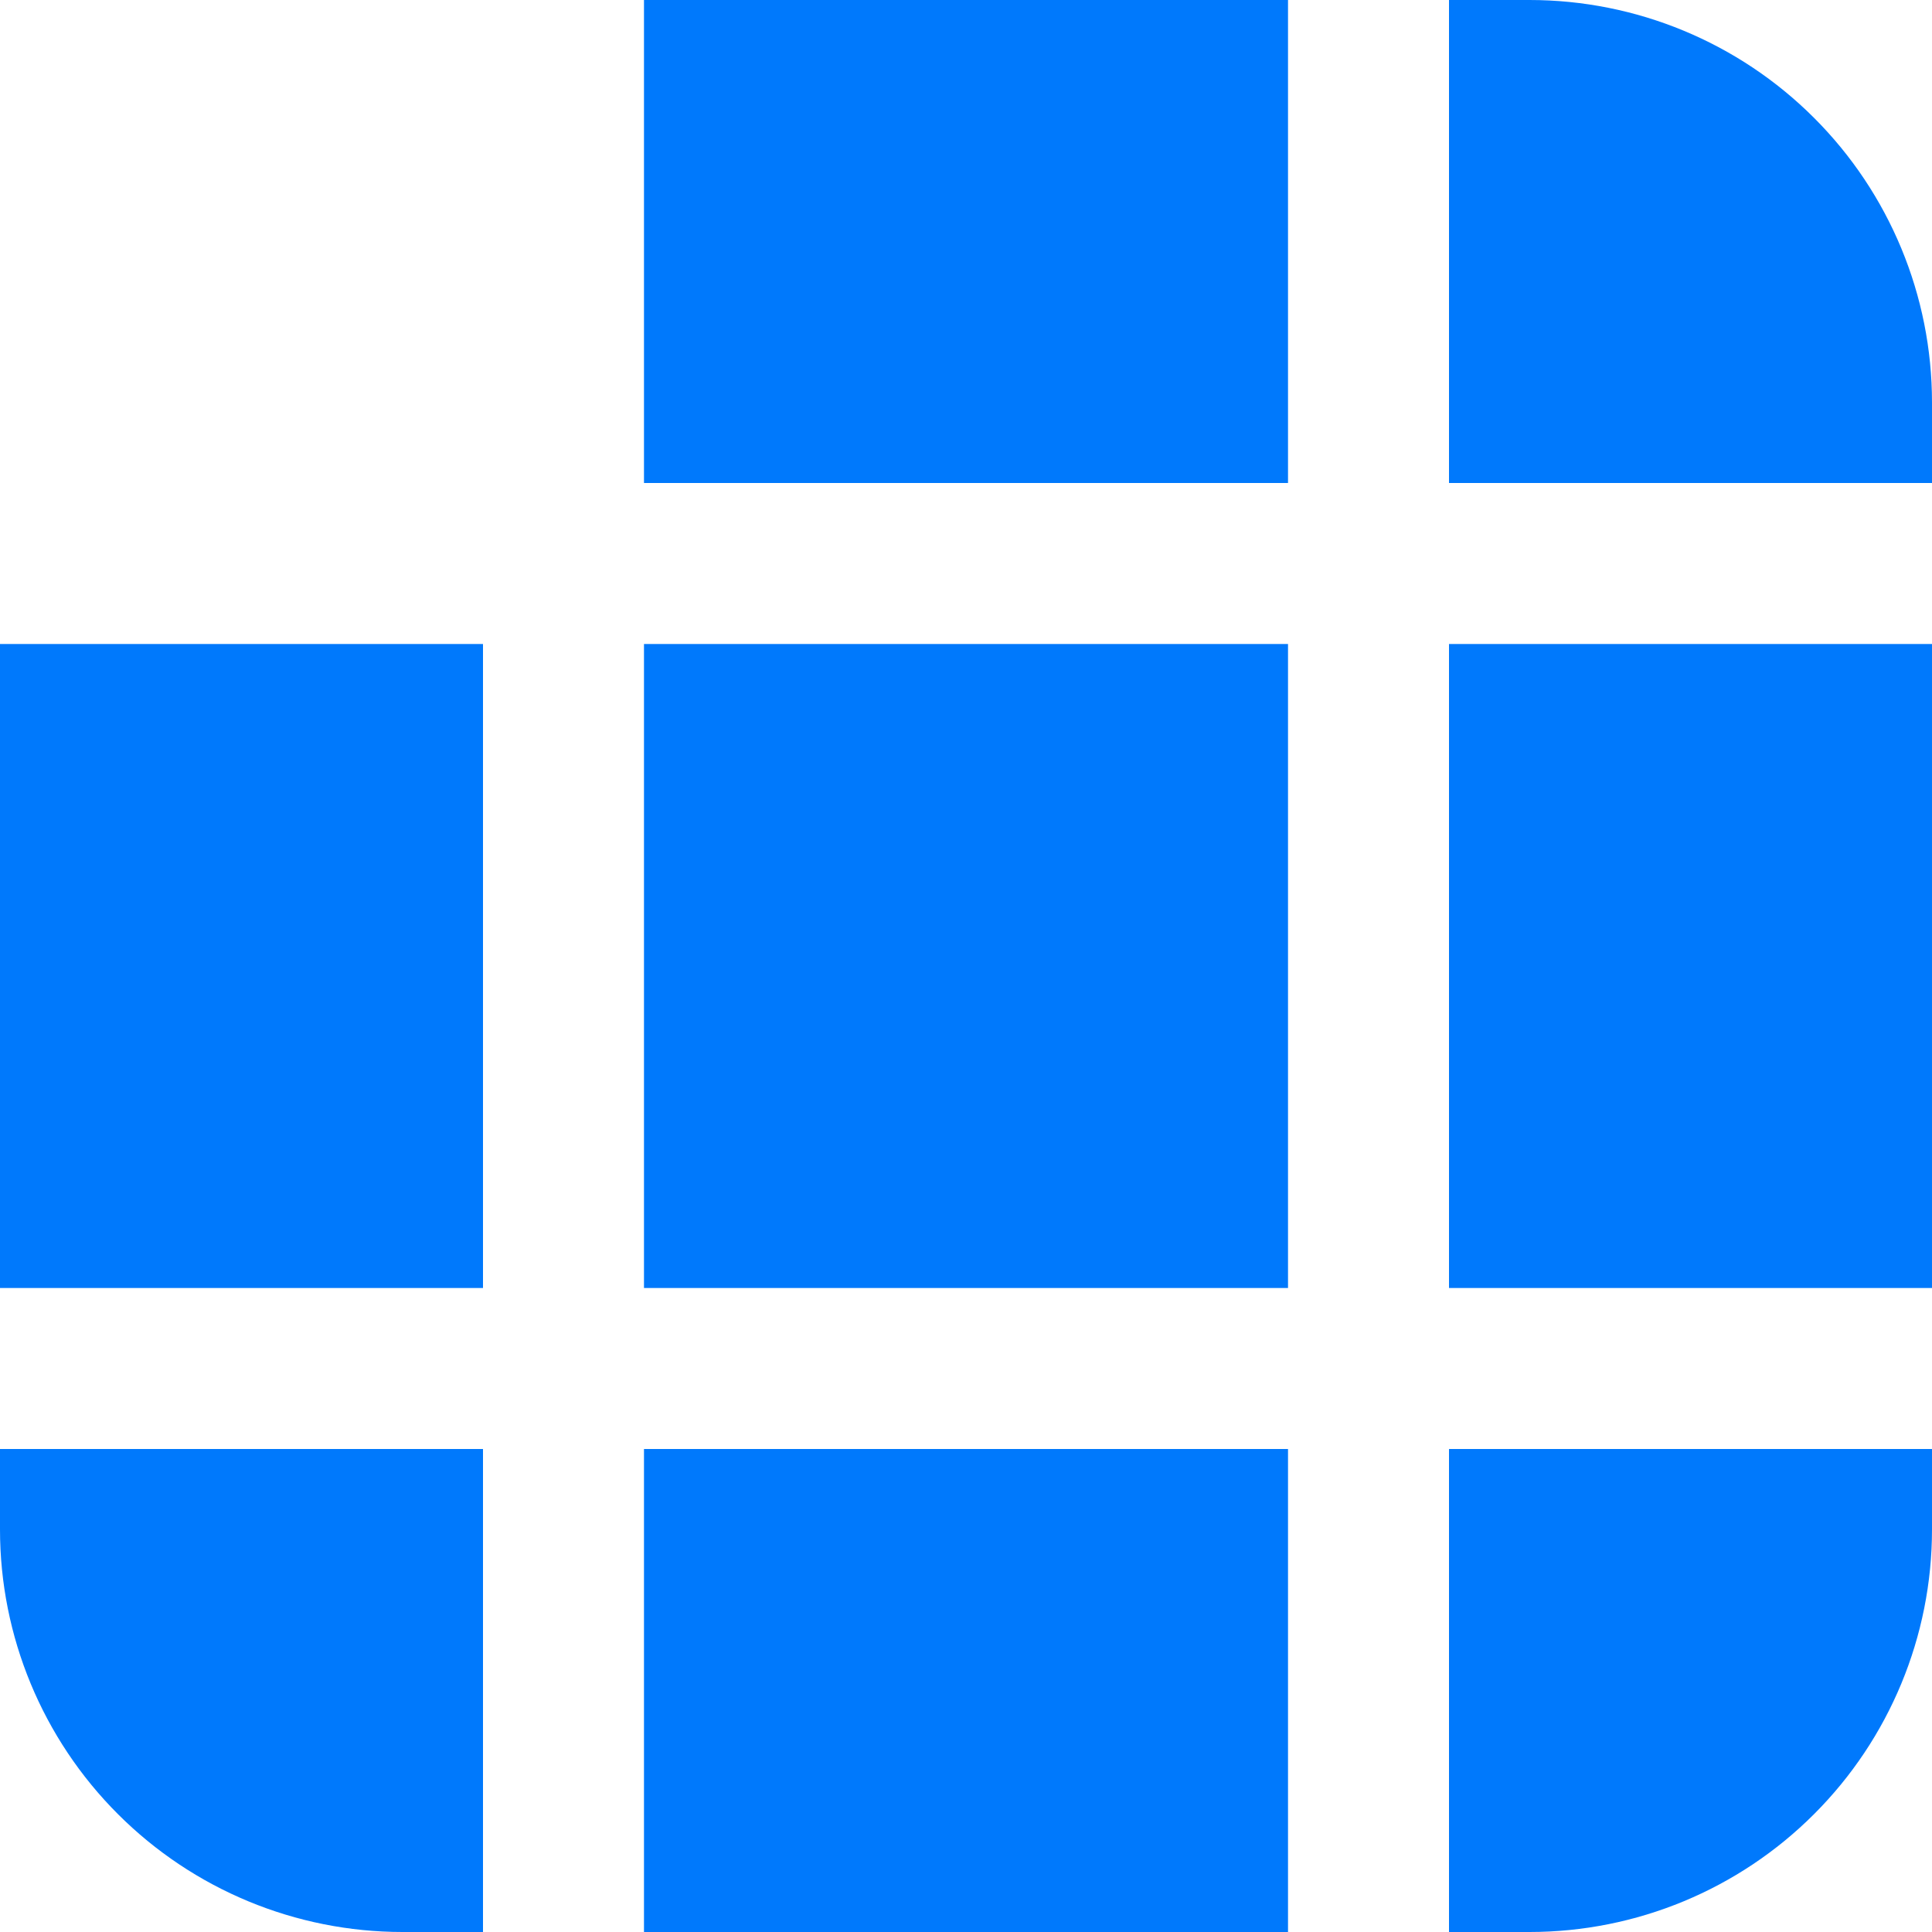 <svg width="34" height="34" viewBox="0 0 34 34" fill="none" xmlns="http://www.w3.org/2000/svg">
<path d="M11.333 0V8.5H22.667V0H11.333ZM8.5 11.333H0V22.667H8.5V11.333ZM11.333 22.667V11.333H22.667V22.667H11.333ZM8.5 25.5H0V26.917C0 28.795 0.746 30.597 2.075 31.925C3.403 33.254 5.205 34 7.083 34H8.5V25.5ZM11.333 34H22.667V25.5H11.333V34ZM25.5 34V25.5H34V26.917C34 28.795 33.254 30.597 31.925 31.925C30.597 33.254 28.795 34 26.917 34H25.5ZM34 11.333V22.667H25.5V11.333H34ZM34 8.5V7.083C34 5.205 33.254 3.403 31.925 2.075C30.597 0.746 28.795 0 26.917 0H25.5V8.5H34Z" fill="#0079FC"/>
</svg>
